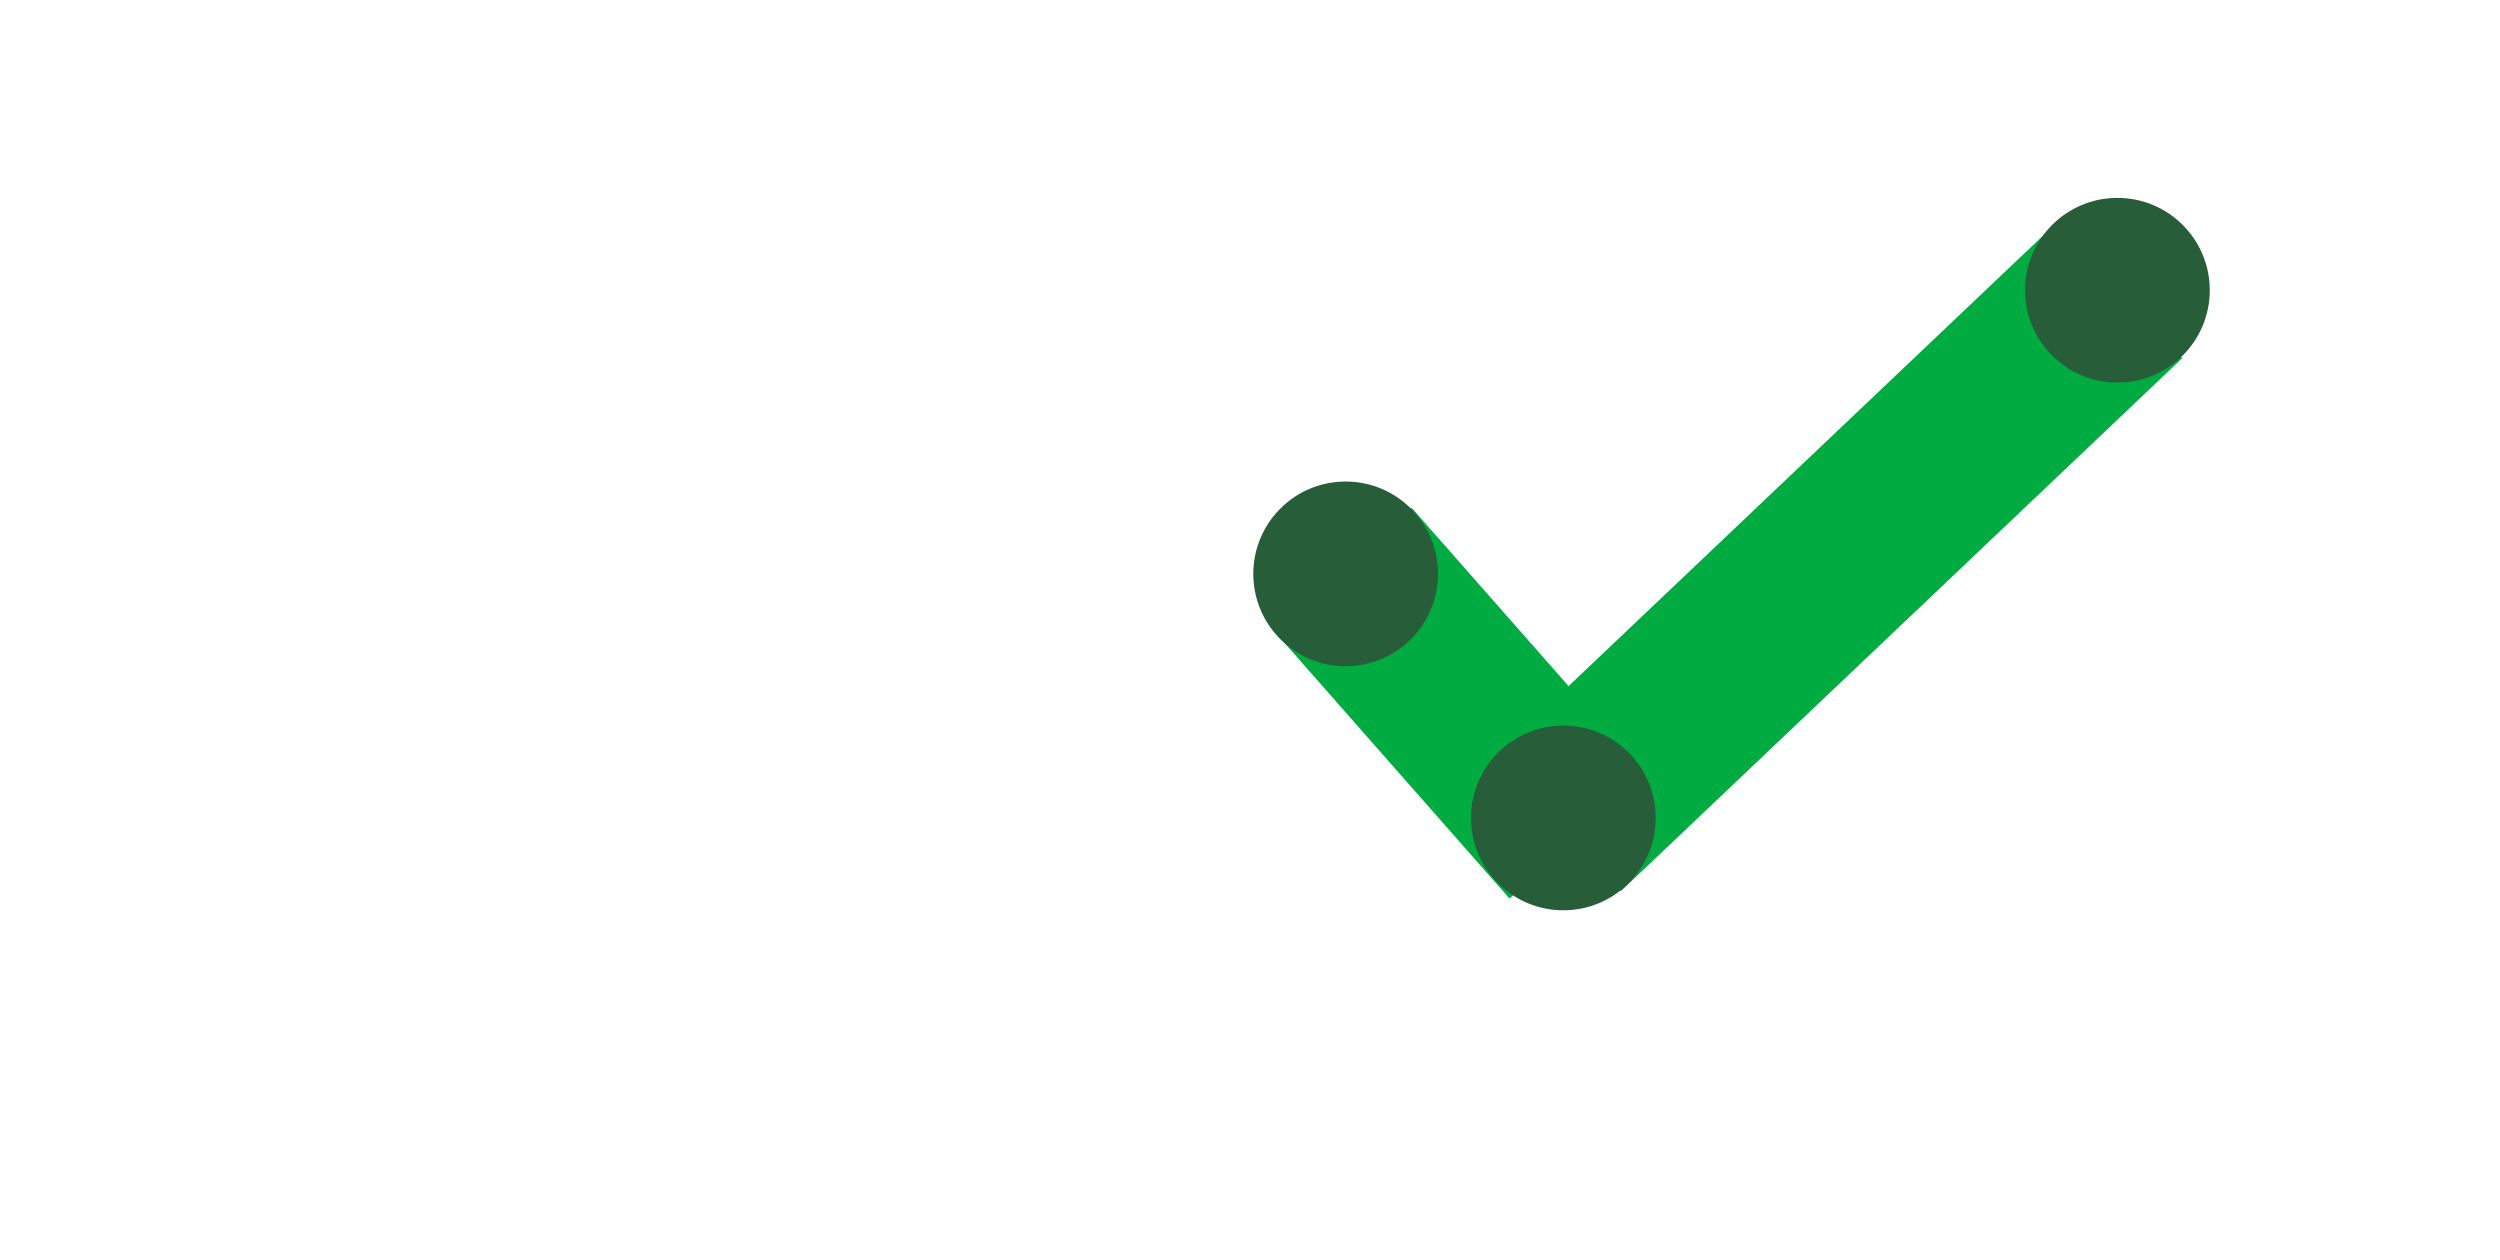 <svg width="379" height="191" viewBox="0 0 379 191" fill="none" xmlns="http://www.w3.org/2000/svg">
<rect width="379" height="191" fill="white"/>
<rect x="330.819" y="54.306" width="117.335" height="28" transform="rotate(136.487 330.819 54.306)" fill="#00AC41"/>
<rect x="214.017" y="77" width="54.243" height="28" transform="rotate(48.642 214.017 77)" fill="#00AC41"/>
<circle cx="204" cy="87" r="14" fill="#275D38"/>
<circle cx="321" cy="44" r="14" fill="#275D38"/>
<circle cx="237" cy="124" r="14" fill="#275D38"/>
</svg>
